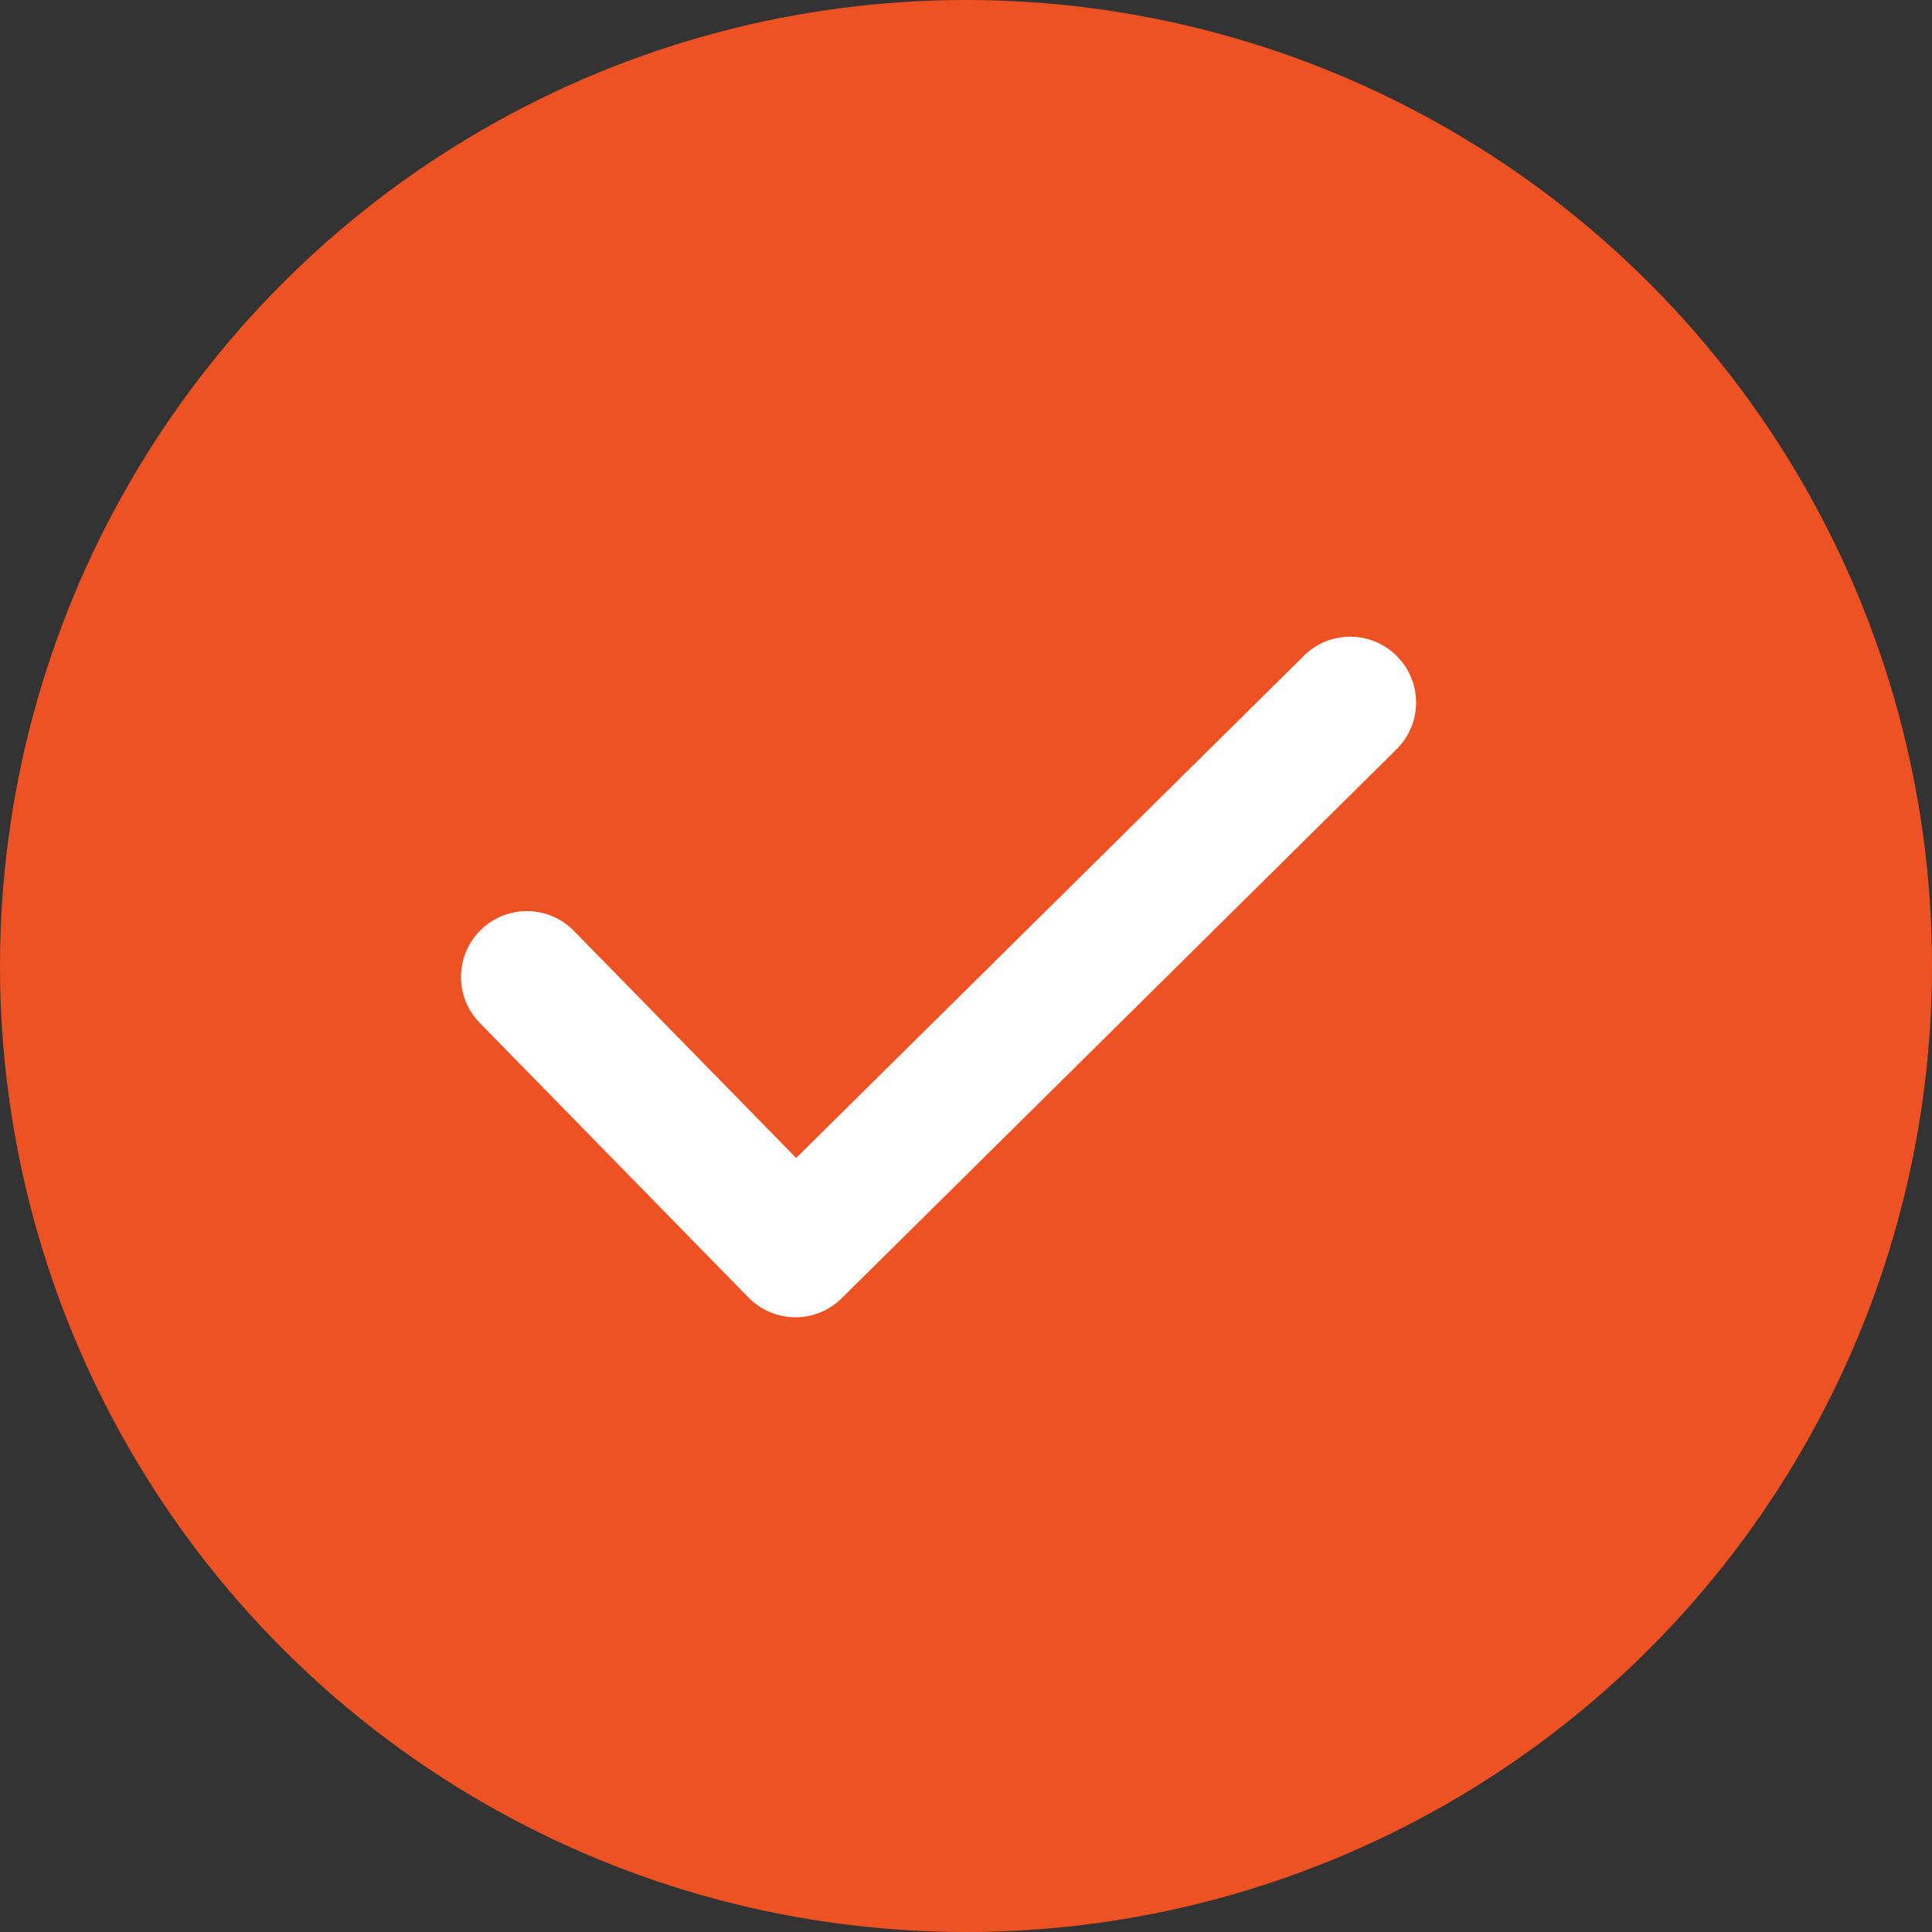 <svg width="22" height="22" viewBox="0 0 22 22" fill="none" xmlns="http://www.w3.org/2000/svg">
<rect x="0" y="0" width="22" height="22" fill="#333333" stroke="none"/>
<circle cx="11" cy="11" r="11" fill="#EF5222"/>
<path fill-rule="evenodd" clip-rule="evenodd" d="M15.908 7.473C16.2 7.767 16.197 8.242 15.902 8.533L9.585 14.783C9.443 14.924 9.251 15.002 9.052 15C8.852 14.998 8.661 14.917 8.522 14.774L5.464 11.649C5.174 11.354 5.179 10.879 5.475 10.589C5.772 10.299 6.246 10.304 6.536 10.601L9.066 13.186L14.848 7.467C15.142 7.176 15.617 7.178 15.908 7.473Z" fill="white"/>
</svg>
